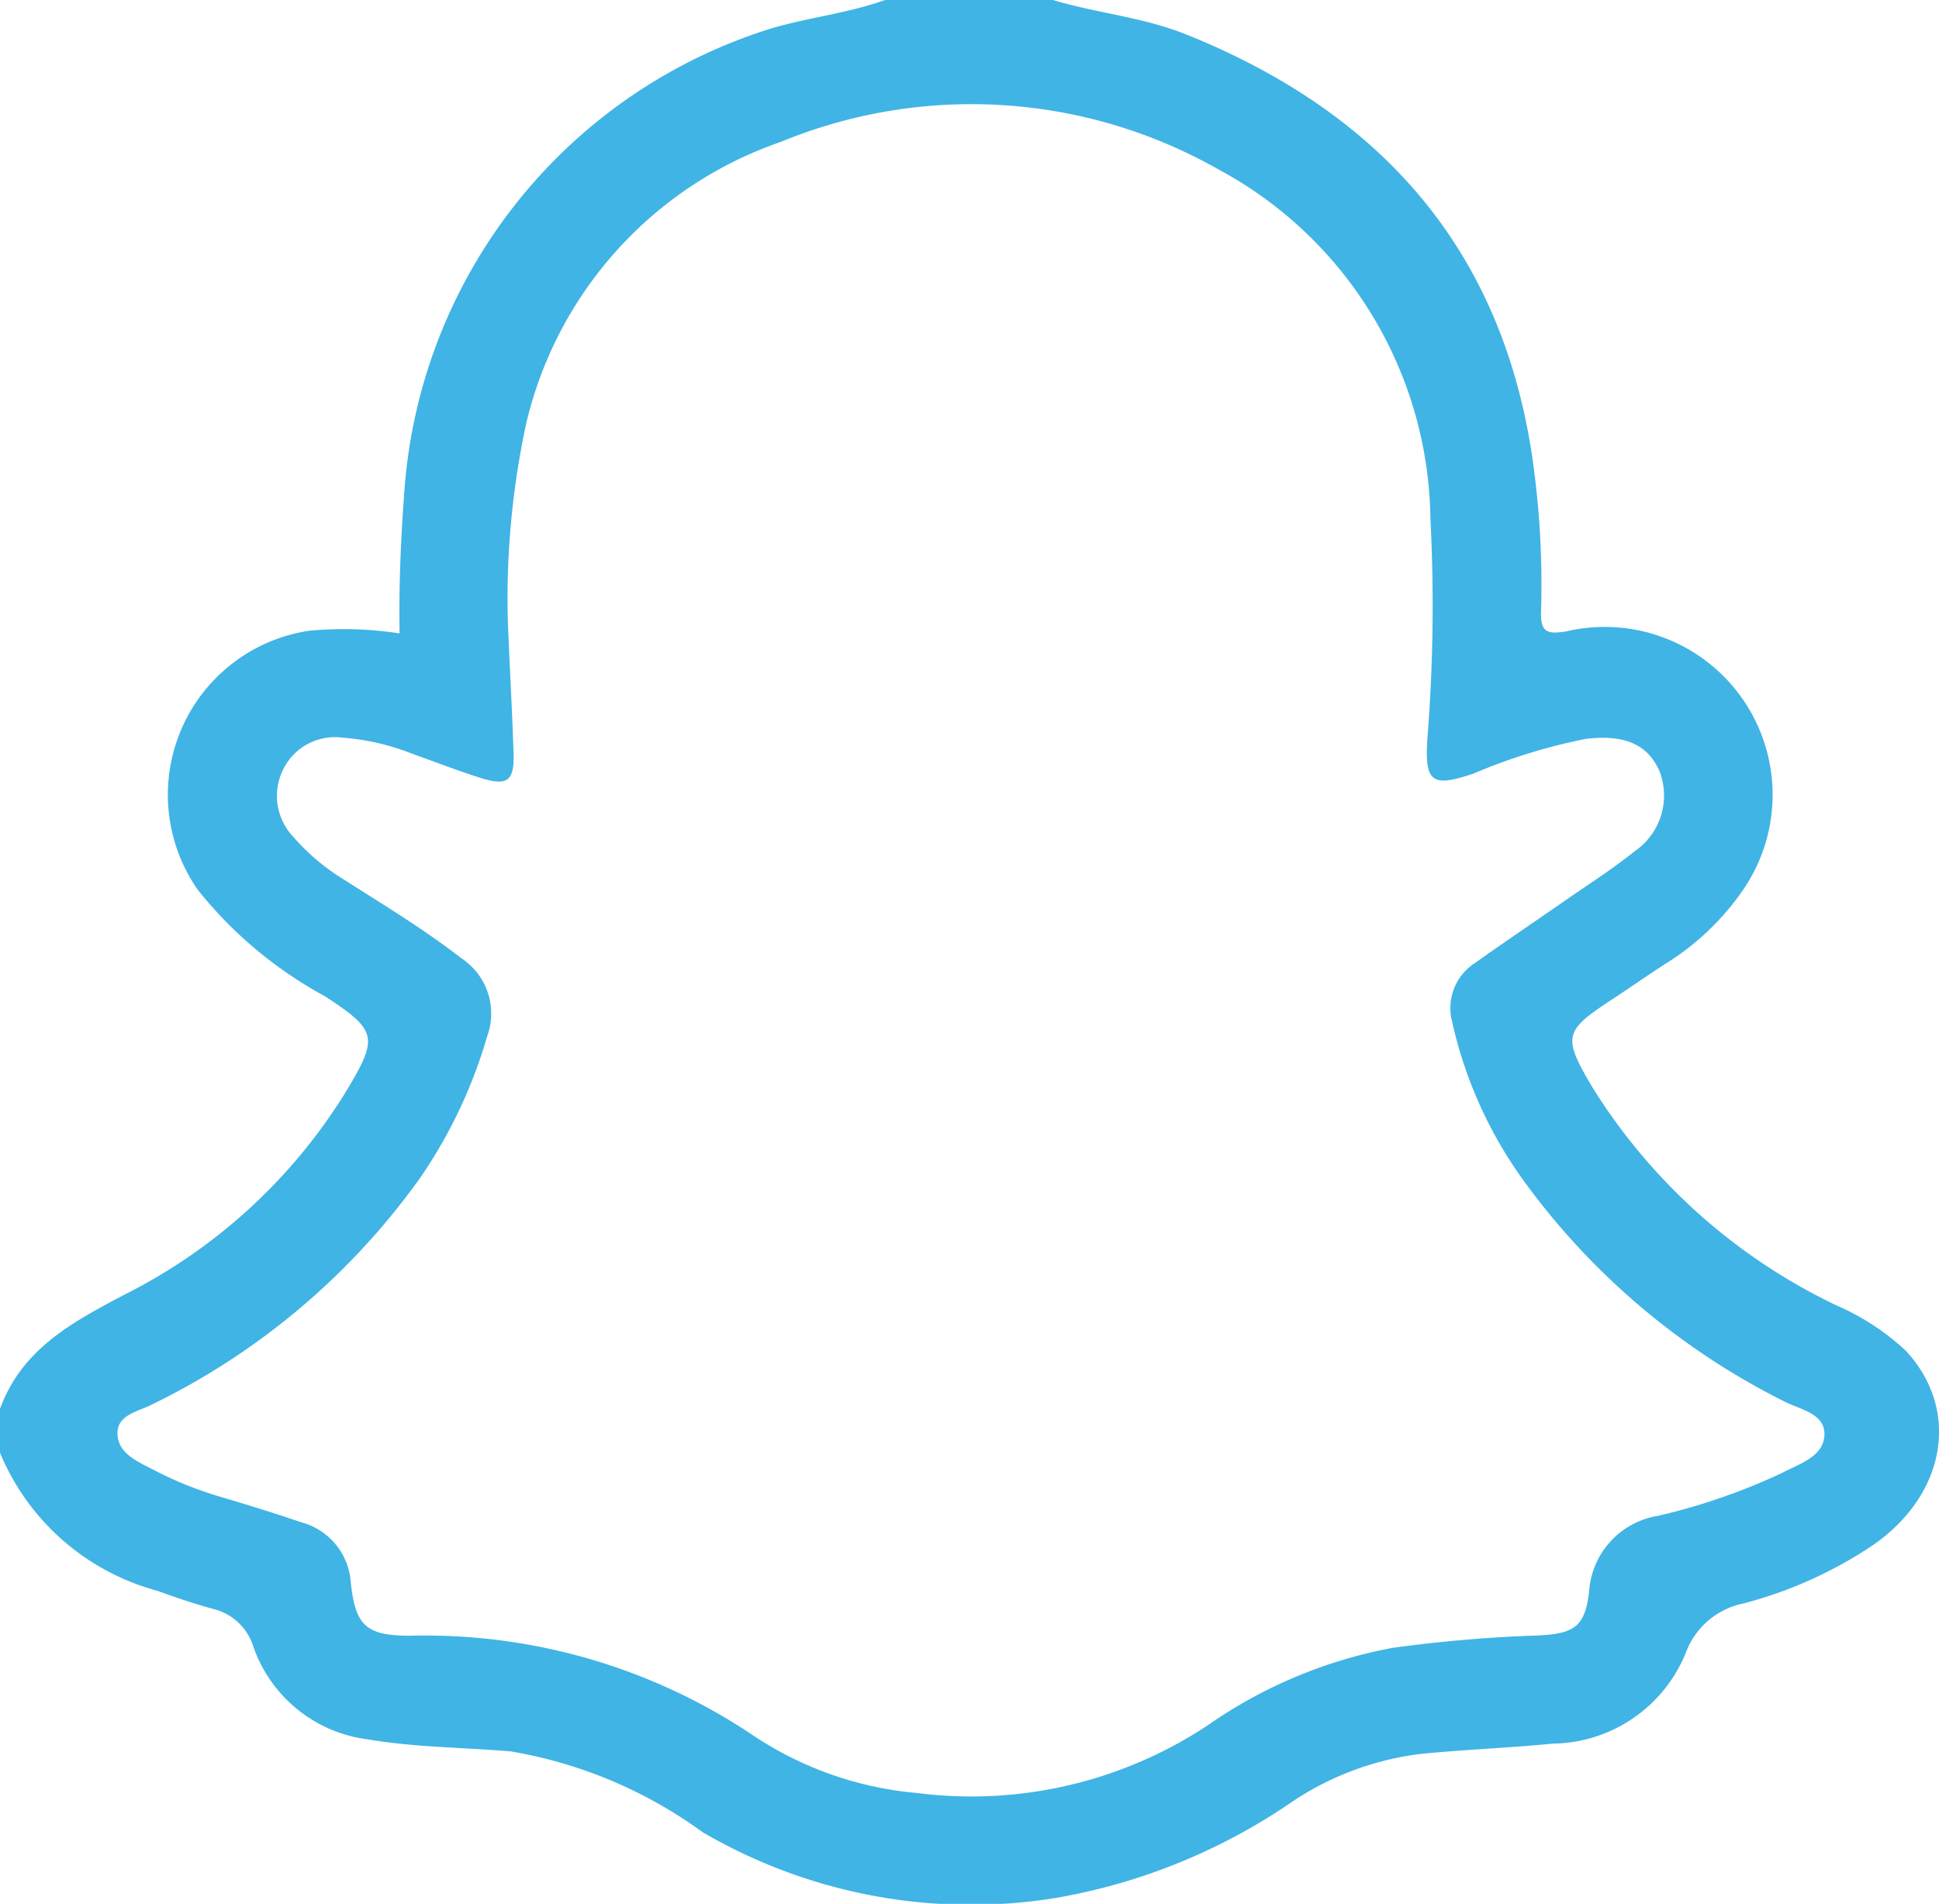 <svg xmlns="http://www.w3.org/2000/svg" width="48.772" height="47.89" viewBox="0 0 48.772 47.89">
  <g id="Group_886" data-name="Group 886" transform="translate(-220.026 -101.301)">
    <path id="Path_2572" data-name="Path 2572" d="M246.582,101.373c1.107.332,2.271.431,3.355.867,4.977,2,8.045,5.522,8.746,10.941a22.365,22.365,0,0,1,.178,3.587c-.017.536.187.552.618.491a4.223,4.223,0,0,1,4.419,6.563,6.555,6.555,0,0,1-1.743,1.689c-.515.326-1.014.678-1.524,1.013-1.2.787-1.228.93-.478,2.2a14.672,14.672,0,0,0,6.133,5.483,6.105,6.105,0,0,1,1.75,1.143c1.379,1.482,1.017,3.616-.828,4.891a10.675,10.675,0,0,1-3.26,1.467,1.96,1.96,0,0,0-1.451,1.254,3.659,3.659,0,0,1-3.343,2.271c-1.1.11-2.21.147-3.311.258a7.421,7.421,0,0,0-3.214,1.185,15.01,15.01,0,0,1-5.973,2.439,13.376,13.376,0,0,1-8.885-1.655,11.427,11.427,0,0,0-4.824-2.032c-1.194-.1-2.4-.1-3.581-.3a3.515,3.515,0,0,1-2.9-2.349,1.4,1.4,0,0,0-.992-.931c-.479-.13-.952-.289-1.418-.46a5.955,5.955,0,0,1-3.959-3.477V136.82c.539-1.5,1.806-2.182,3.121-2.875a13.819,13.819,0,0,0,5.583-5.112c.82-1.367.8-1.53-.529-2.4a10.453,10.453,0,0,1-3.2-2.68,4.173,4.173,0,0,1,2.8-6.514,9.3,9.3,0,0,1,2.277.067c-.019-1.26.035-2.456.127-3.652a13.169,13.169,0,0,1,8.993-11.492c1.022-.343,2.1-.429,3.1-.792Zm-13.69,16.089c.036.811.09,1.828.125,2.845.024.716-.153.85-.847.629-.581-.185-1.15-.406-1.724-.611a5.888,5.888,0,0,0-1.71-.394,1.451,1.451,0,0,0-1.516.8,1.493,1.493,0,0,0,.264,1.7,5.391,5.391,0,0,0,1.237,1.049c1.009.645,2.037,1.263,2.987,2a1.665,1.665,0,0,1,.644,1.963,12.334,12.334,0,0,1-1.671,3.539,17.907,17.907,0,0,1-6.765,5.723c-.338.177-.886.253-.862.749s.526.692.924.9a9.136,9.136,0,0,0,1.632.66c.693.206,1.384.418,2.068.652a1.683,1.683,0,0,1,1.245,1.521c.119,1.086.387,1.327,1.481,1.332a14.807,14.807,0,0,1,8.7,2.548,8.8,8.8,0,0,0,4.061,1.408,10.767,10.767,0,0,0,7.308-1.7,11.926,11.926,0,0,1,4.649-1.95,35.127,35.127,0,0,1,3.649-.312c.933-.043,1.2-.223,1.3-1.117a2.066,2.066,0,0,1,1.731-1.893,15.594,15.594,0,0,0,3.133-1.085c.43-.229,1.031-.4,1.054-.947s-.621-.642-1.014-.848a18.07,18.07,0,0,1-6.519-5.506,10.815,10.815,0,0,1-1.832-4.047,1.348,1.348,0,0,1,.584-1.479c.736-.524,1.486-1.028,2.228-1.544.593-.412,1.205-.8,1.768-1.252a1.7,1.7,0,0,0,.628-2.044c-.3-.655-.869-.906-1.838-.793a14.346,14.346,0,0,0-2.841.878c-1.052.351-1.226.213-1.148-.917a42.467,42.467,0,0,0,.074-5.493,10.121,10.121,0,0,0-5.347-8.8,12.584,12.584,0,0,0-11-.681A9.88,9.88,0,0,0,233.341,112,20.765,20.765,0,0,0,232.892,117.462Z" transform="translate(-0.073 -0.072)" fill="#40b4e5"/>
  </g>
</svg>
